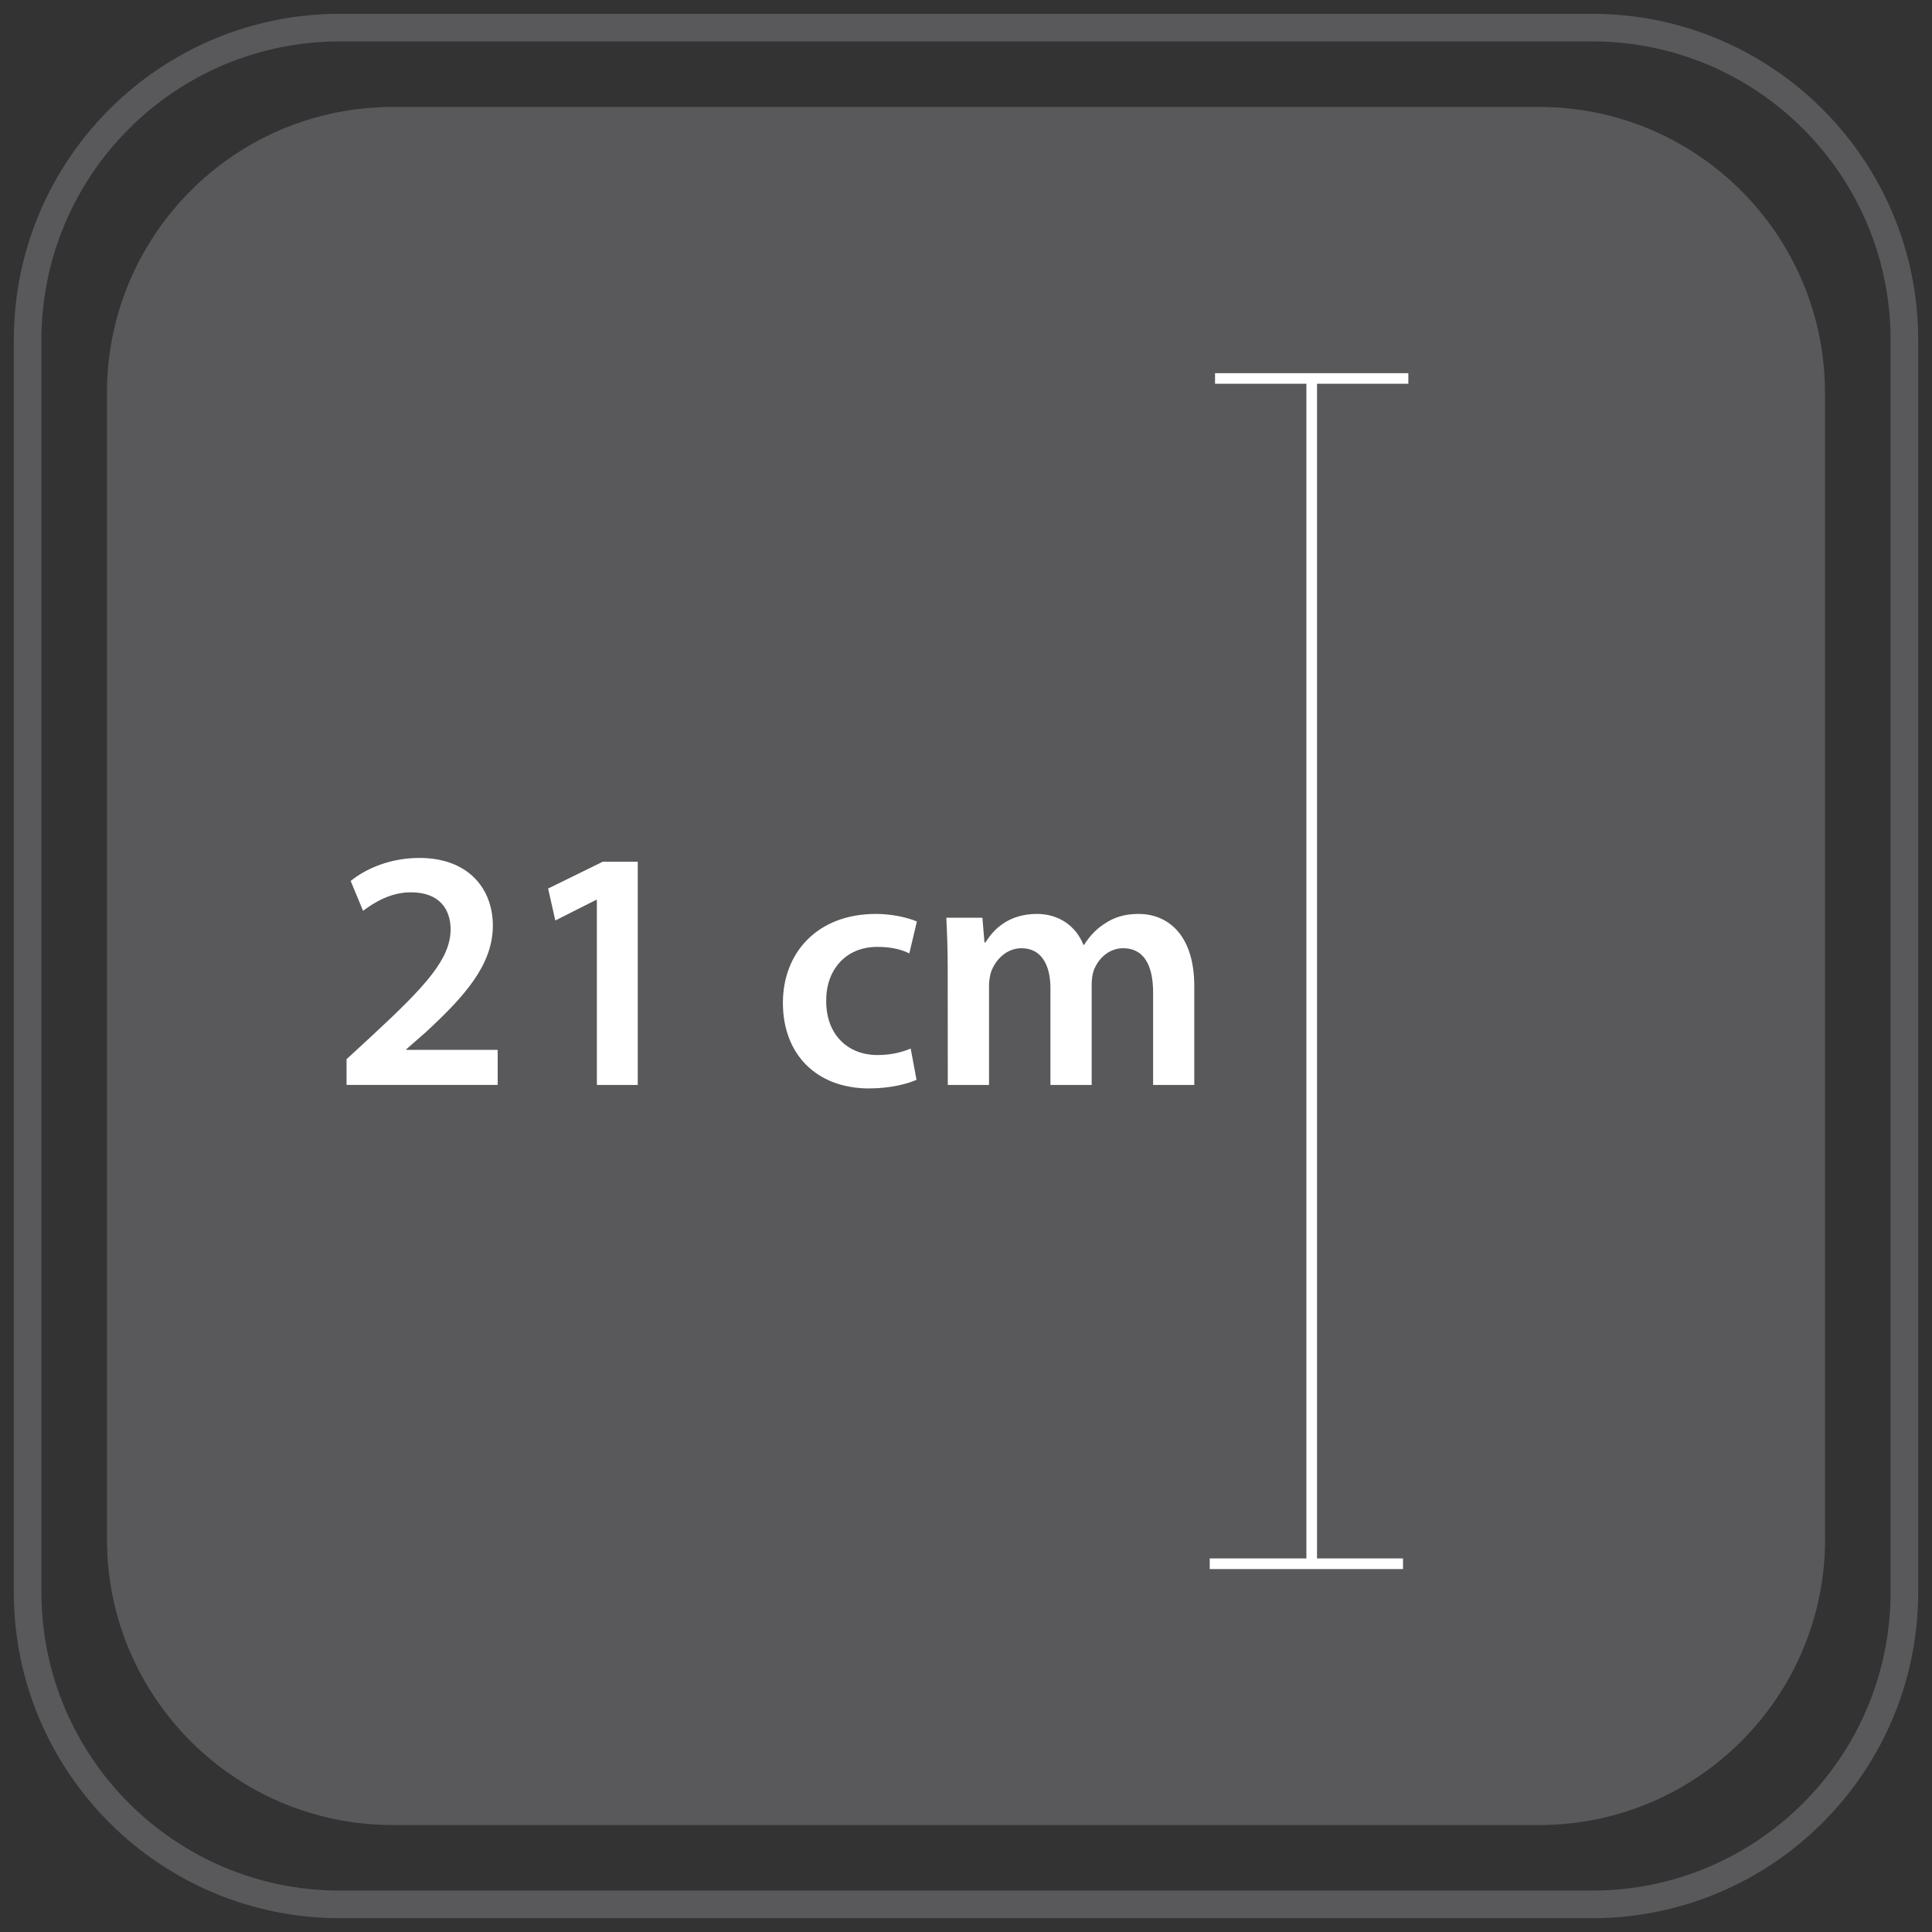 <?xml version="1.0" encoding="utf-8"?>
<!-- Generator: Adobe Illustrator 15.1.0, SVG Export Plug-In . SVG Version: 6.00 Build 0)  -->
<!DOCTYPE svg PUBLIC "-//W3C//DTD SVG 1.1//EN" "http://www.w3.org/Graphics/SVG/1.1/DTD/svg11.dtd">
<svg version="1.1" id="Layer_1" xmlns="http://www.w3.org/2000/svg" xmlns:xlink="http://www.w3.org/1999/xlink" x="0px" y="0px"
	 width="70px" height="70px" viewBox="0 0 70 70" enable-background="new 0 0 70 70" xml:space="preserve">
<rect x="0" y="0" width="70" height="70" fill="#333333" stroke="none"/>
<g>
	<g>
		<path fill="none" stroke="#59595C" stroke-miterlimit="10" d="M69,57.678C69,63.93,63.934,69,57.682,69H12.318
			C6.068,69,1,63.93,1,57.678V12.322C1,6.068,6.068,1,12.318,1h45.363C63.934,1,69,6.068,69,12.322V57.678z"/>
		<path fill="#59595C" d="M66.127,55.762c0,5.723-4.643,10.363-10.365,10.363H14.234c-5.723,0-10.359-4.639-10.359-10.363V14.241
			c0-5.728,4.637-10.366,10.359-10.366h41.527c5.723,0,10.362,4.641,10.362,10.366v41.521H66.127z"/>
	</g>
</g>
<g>
	<polygon fill="#FFFFFF" points="51.027,13.904 51.027,13.521 44.023,13.521 44.023,13.904 47.333,13.904 47.333,56.465 
		43.831,56.465 43.831,56.85 50.834,56.85 50.834,56.465 47.718,56.465 47.718,13.904 	"/>
</g>
<g>
	<path fill="#FFFFFF" d="M12.556,39.311v-0.934l0.958-0.884c1.904-1.767,2.8-2.737,2.813-3.808c0-0.722-0.385-1.355-1.443-1.355
		c-0.723,0-1.319,0.36-1.73,0.671l-0.448-1.083c0.585-0.472,1.469-0.833,2.489-0.833c1.792,0,2.662,1.132,2.662,2.451
		c0,1.418-1.021,2.563-2.439,3.87l-0.696,0.609v0.023h3.31v1.27h-5.476V39.311z"/>
	<path fill="#FFFFFF" d="M21.625,32.603H21.6l-1.48,0.747l-0.261-1.157l1.979-0.971h1.269v8.088h-1.481L21.625,32.603L21.625,32.603
		z"/>
	<path fill="#FFFFFF" d="M33.207,39.123c-0.324,0.148-0.958,0.313-1.717,0.313c-1.891,0-3.124-1.221-3.124-3.1
		c0-1.816,1.245-3.223,3.373-3.223c0.56,0,1.132,0.125,1.481,0.274l-0.274,1.157c-0.248-0.124-0.609-0.237-1.157-0.237
		c-1.17,0-1.867,0.859-1.854,1.966c0,1.244,0.81,1.953,1.854,1.953c0.522,0,0.909-0.111,1.207-0.235L33.207,39.123z"/>
	<path fill="#FFFFFF" d="M34.337,35.054c0-0.697-0.025-1.282-0.05-1.804h1.307l0.075,0.896h0.038
		c0.286-0.472,0.835-1.033,1.867-1.033c0.796,0,1.419,0.448,1.679,1.12h0.026c0.212-0.336,0.459-0.584,0.732-0.759
		c0.35-0.237,0.733-0.361,1.244-0.361c0.994,0,2.016,0.685,2.016,2.625v3.572h-1.492v-3.349c0-1.008-0.348-1.605-1.082-1.605
		c-0.522,0-0.908,0.374-1.07,0.809c-0.05,0.137-0.074,0.336-0.074,0.512v3.633h-1.494v-3.508c0-0.849-0.336-1.446-1.045-1.446
		c-0.572,0-0.959,0.448-1.106,0.858c-0.05,0.162-0.074,0.338-0.074,0.512v3.584h-1.494L34.337,35.054L34.337,35.054z"/>
</g>
</svg>
